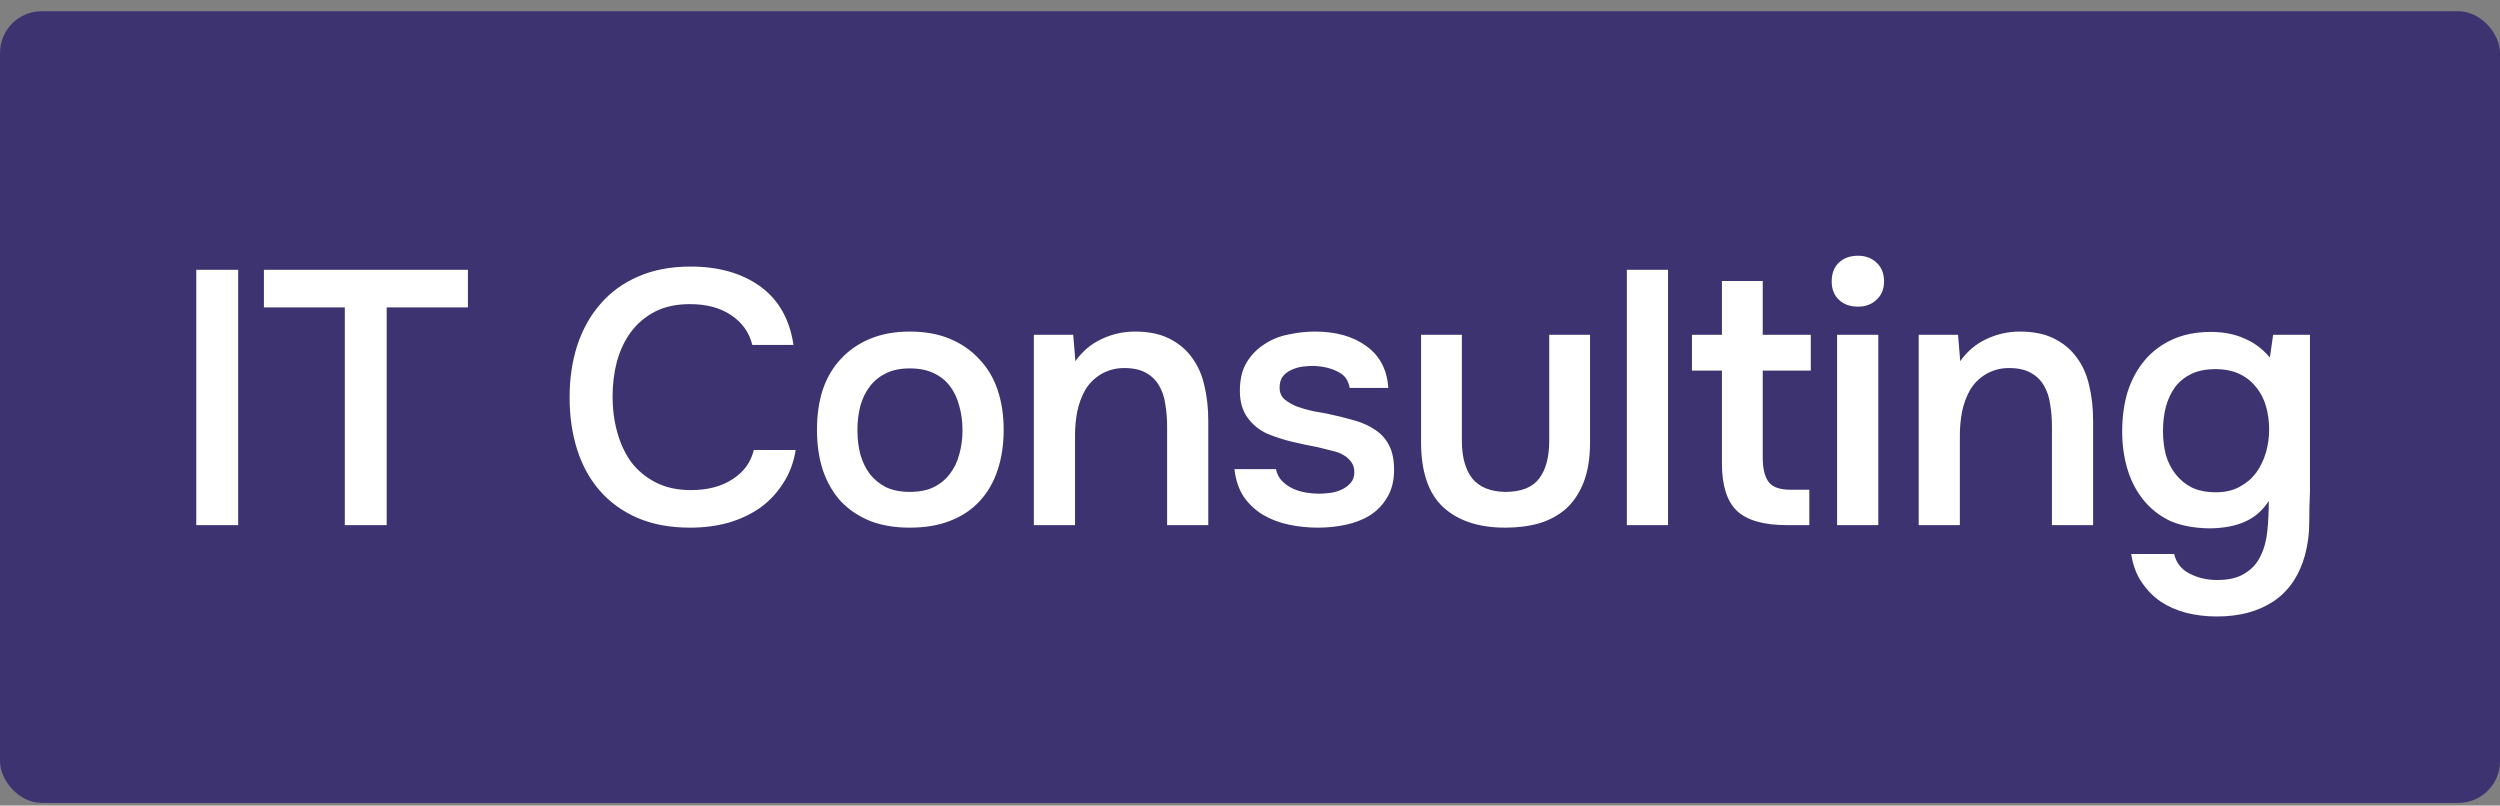 <?xml version="1.0" encoding="UTF-8"?> <svg xmlns="http://www.w3.org/2000/svg" width="180" height="58" viewBox="0 0 180 58" fill="none"><rect x="0" y="0" width="180" height="58" fill="#808080" stroke="none"/><rect y="0.809" width="180" height="57" rx="3" fill="#3E3371"></rect><path d="M17.148 37.809H14.132V19.427H17.148V37.809ZM24.825 37.809V22.131H19.001V19.427H33.691V22.131H27.841V37.809H24.825ZM49.669 21.897C48.699 21.897 47.858 22.079 47.147 22.443C46.454 22.807 45.882 23.293 45.431 23.899C44.98 24.506 44.642 25.217 44.417 26.031C44.209 26.829 44.105 27.669 44.105 28.553C44.105 29.455 44.218 30.313 44.443 31.127C44.669 31.942 45.007 32.661 45.457 33.285C45.925 33.892 46.514 34.377 47.225 34.741C47.936 35.105 48.776 35.287 49.747 35.287C50.943 35.287 51.94 35.027 52.737 34.507C53.552 33.987 54.063 33.285 54.271 32.401H57.287C57.148 33.285 56.854 34.074 56.403 34.767C55.97 35.461 55.424 36.05 54.765 36.535C54.106 37.003 53.344 37.367 52.477 37.627C51.611 37.87 50.683 37.991 49.695 37.991C48.257 37.991 46.991 37.757 45.899 37.289C44.825 36.821 43.923 36.171 43.195 35.339C42.467 34.507 41.921 33.519 41.557 32.375C41.193 31.231 41.011 29.975 41.011 28.605C41.011 27.271 41.193 26.031 41.557 24.887C41.938 23.726 42.493 22.729 43.221 21.897C43.949 21.048 44.85 20.389 45.925 19.921C47.017 19.436 48.282 19.193 49.721 19.193C51.749 19.193 53.422 19.67 54.739 20.623C56.056 21.577 56.854 22.981 57.131 24.835H54.167C53.942 23.934 53.439 23.223 52.659 22.703C51.879 22.166 50.883 21.897 49.669 21.897ZM65.504 23.873C66.597 23.873 67.558 24.047 68.391 24.393C69.222 24.74 69.924 25.225 70.496 25.849C71.086 26.456 71.528 27.193 71.823 28.059C72.117 28.926 72.264 29.888 72.264 30.945C72.264 32.02 72.117 32.991 71.823 33.857C71.545 34.707 71.121 35.443 70.549 36.067C69.977 36.691 69.266 37.168 68.416 37.497C67.585 37.827 66.614 37.991 65.504 37.991C64.412 37.991 63.45 37.827 62.618 37.497C61.786 37.151 61.084 36.674 60.513 36.067C59.958 35.443 59.533 34.698 59.239 33.831C58.961 32.965 58.822 32.003 58.822 30.945C58.822 29.888 58.961 28.926 59.239 28.059C59.533 27.193 59.967 26.456 60.538 25.849C61.111 25.225 61.812 24.74 62.645 24.393C63.477 24.047 64.43 23.873 65.504 23.873ZM65.504 35.417C66.18 35.417 66.752 35.305 67.221 35.079C67.706 34.837 68.096 34.516 68.391 34.117C68.703 33.719 68.928 33.251 69.067 32.713C69.222 32.176 69.3 31.595 69.3 30.971C69.3 30.347 69.222 29.767 69.067 29.229C68.928 28.675 68.703 28.198 68.391 27.799C68.096 27.401 67.706 27.089 67.221 26.863C66.752 26.638 66.18 26.525 65.504 26.525C64.846 26.525 64.282 26.638 63.815 26.863C63.346 27.089 62.956 27.401 62.645 27.799C62.333 28.198 62.099 28.675 61.943 29.229C61.804 29.767 61.734 30.347 61.734 30.971C61.734 31.595 61.804 32.176 61.943 32.713C62.099 33.251 62.324 33.719 62.618 34.117C62.931 34.516 63.321 34.837 63.788 35.079C64.274 35.305 64.846 35.417 65.504 35.417ZM74.438 37.809V24.107H77.272L77.428 26.005C77.93 25.295 78.554 24.766 79.3 24.419C80.062 24.055 80.868 23.873 81.718 23.873C82.689 23.873 83.503 24.038 84.162 24.367C84.838 24.697 85.384 25.147 85.8 25.719C86.233 26.291 86.537 26.967 86.71 27.747C86.9 28.527 86.996 29.377 86.996 30.295V37.809H84.032V30.737C84.032 30.148 83.989 29.602 83.902 29.099C83.832 28.597 83.685 28.155 83.46 27.773C83.234 27.375 82.914 27.063 82.498 26.837C82.099 26.612 81.579 26.499 80.938 26.499C80.331 26.499 79.776 26.647 79.274 26.941C78.788 27.236 78.407 27.617 78.13 28.085C77.87 28.553 77.679 29.073 77.558 29.645C77.454 30.217 77.402 30.763 77.402 31.283V37.809H74.438ZM94.627 26.343C94.367 26.343 94.09 26.361 93.795 26.395C93.518 26.43 93.249 26.508 92.989 26.629C92.746 26.733 92.538 26.889 92.365 27.097C92.209 27.305 92.131 27.574 92.131 27.903C92.131 28.267 92.252 28.553 92.495 28.761C92.755 28.969 93.058 29.143 93.405 29.281C93.752 29.403 94.116 29.507 94.497 29.593C94.896 29.663 95.234 29.723 95.511 29.775C96.257 29.931 96.924 30.096 97.513 30.269C98.12 30.443 98.631 30.677 99.047 30.971C99.463 31.249 99.784 31.613 100.009 32.063C100.252 32.514 100.373 33.103 100.373 33.831C100.373 34.611 100.209 35.27 99.879 35.807C99.567 36.345 99.151 36.778 98.631 37.107C98.129 37.419 97.548 37.645 96.889 37.783C96.248 37.922 95.581 37.991 94.887 37.991C94.194 37.991 93.509 37.922 92.833 37.783C92.157 37.645 91.533 37.411 90.961 37.081C90.406 36.752 89.939 36.319 89.557 35.781C89.193 35.227 88.968 34.559 88.881 33.779H91.871C91.941 34.126 92.088 34.412 92.313 34.637C92.538 34.863 92.799 35.045 93.093 35.183C93.405 35.322 93.726 35.417 94.055 35.469C94.385 35.521 94.688 35.547 94.965 35.547C95.173 35.547 95.424 35.53 95.719 35.495C96.031 35.461 96.317 35.383 96.577 35.261C96.837 35.14 97.054 34.984 97.227 34.793C97.418 34.585 97.513 34.325 97.513 34.013C97.513 33.719 97.444 33.476 97.305 33.285C97.166 33.077 96.976 32.904 96.733 32.765C96.508 32.627 96.231 32.523 95.901 32.453C95.572 32.367 95.225 32.28 94.861 32.193C94.289 32.089 93.674 31.959 93.015 31.803C92.374 31.647 91.767 31.448 91.195 31.205C90.641 30.945 90.181 30.564 89.817 30.061C89.453 29.559 89.271 28.917 89.271 28.137C89.271 27.305 89.436 26.621 89.765 26.083C90.094 25.546 90.519 25.113 91.039 24.783C91.559 24.437 92.14 24.203 92.781 24.081C93.422 23.943 94.055 23.873 94.679 23.873C96.187 23.873 97.418 24.22 98.371 24.913C99.342 25.607 99.871 26.612 99.957 27.929H97.175C97.088 27.375 96.802 26.985 96.317 26.759C95.849 26.517 95.286 26.378 94.627 26.343ZM108.374 35.417C109.518 35.417 110.333 35.097 110.818 34.455C111.304 33.814 111.546 32.904 111.546 31.725V24.107H114.484V31.829C114.484 32.973 114.328 33.944 114.016 34.741C113.704 35.521 113.28 36.154 112.742 36.639C112.205 37.107 111.564 37.454 110.818 37.679C110.09 37.887 109.276 37.991 108.374 37.991C106.468 37.991 104.977 37.497 103.902 36.509C102.845 35.521 102.316 33.961 102.316 31.829V24.107H105.254V31.725C105.254 32.904 105.506 33.814 106.008 34.455C106.528 35.079 107.317 35.4 108.374 35.417ZM117.134 37.809V19.427H120.098V37.809H117.134ZM126.917 24.107H130.375V26.681H126.917V32.947C126.917 33.727 127.056 34.308 127.333 34.689C127.61 35.071 128.139 35.261 128.919 35.261H130.271V37.809H128.659C126.978 37.809 125.773 37.463 125.045 36.769C124.334 36.076 123.979 34.941 123.979 33.363V26.681H121.821V24.107H123.979V20.233H126.917V24.107ZM133.78 18.413C134.317 18.413 134.759 18.578 135.106 18.907C135.47 19.237 135.652 19.687 135.652 20.259C135.652 20.814 135.47 21.256 135.106 21.585C134.759 21.915 134.317 22.079 133.78 22.079C133.208 22.079 132.748 21.915 132.402 21.585C132.055 21.256 131.882 20.814 131.882 20.259C131.882 19.687 132.055 19.237 132.402 18.907C132.748 18.578 133.208 18.413 133.78 18.413ZM132.272 37.809V24.107H135.236V37.809H132.272ZM138.146 37.809V24.107H140.98L141.136 26.005C141.639 25.295 142.263 24.766 143.008 24.419C143.771 24.055 144.577 23.873 145.426 23.873C146.397 23.873 147.211 24.038 147.87 24.367C148.546 24.697 149.092 25.147 149.508 25.719C149.941 26.291 150.245 26.967 150.418 27.747C150.609 28.527 150.704 29.377 150.704 30.295V37.809H147.74V30.737C147.74 30.148 147.697 29.602 147.61 29.099C147.541 28.597 147.393 28.155 147.168 27.773C146.943 27.375 146.622 27.063 146.206 26.837C145.807 26.612 145.287 26.499 144.646 26.499C144.039 26.499 143.485 26.647 142.982 26.941C142.497 27.236 142.115 27.617 141.838 28.085C141.578 28.553 141.387 29.073 141.266 29.645C141.162 30.217 141.11 30.763 141.11 31.283V37.809H138.146ZM166.317 35.391C166.283 36.154 166.265 36.917 166.265 37.679C166.265 38.442 166.161 39.213 165.953 39.993C165.537 41.467 164.783 42.567 163.691 43.295C162.599 44.023 161.239 44.387 159.609 44.387C158.847 44.387 158.119 44.301 157.425 44.127C156.749 43.954 156.134 43.685 155.579 43.321C155.042 42.957 154.583 42.489 154.201 41.917C153.82 41.363 153.569 40.687 153.447 39.889H156.541C156.68 40.513 157.044 40.981 157.633 41.293C158.24 41.605 158.907 41.761 159.635 41.761C160.467 41.761 161.126 41.605 161.611 41.293C162.114 40.999 162.495 40.583 162.755 40.045C163.015 39.525 163.18 38.919 163.249 38.225C163.319 37.549 163.353 36.83 163.353 36.067C162.92 36.743 162.357 37.237 161.663 37.549C160.987 37.861 160.138 38.026 159.115 38.043C157.937 38.026 156.957 37.835 156.177 37.471C155.415 37.09 154.782 36.579 154.279 35.937C153.777 35.296 153.404 34.559 153.161 33.727C152.919 32.895 152.797 32.011 152.797 31.075C152.797 30.035 152.927 29.082 153.187 28.215C153.465 27.349 153.872 26.595 154.409 25.953C154.947 25.312 155.614 24.809 156.411 24.445C157.209 24.081 158.136 23.899 159.193 23.899C160.095 23.899 160.892 24.055 161.585 24.367C162.296 24.662 162.911 25.121 163.431 25.745L163.665 24.107H166.317V35.391ZM159.505 26.577C158.847 26.577 158.275 26.69 157.789 26.915C157.321 27.141 156.931 27.453 156.619 27.851C156.325 28.25 156.099 28.727 155.943 29.281C155.805 29.819 155.735 30.399 155.735 31.023C155.735 31.647 155.805 32.228 155.943 32.765C156.099 33.285 156.333 33.745 156.645 34.143C156.957 34.542 157.347 34.863 157.815 35.105C158.301 35.331 158.873 35.443 159.531 35.443C160.207 35.443 160.779 35.313 161.247 35.053C161.733 34.793 162.131 34.455 162.443 34.039C162.755 33.606 162.989 33.121 163.145 32.583C163.301 32.046 163.379 31.491 163.379 30.919C163.379 30.33 163.301 29.767 163.145 29.229C162.989 28.692 162.747 28.233 162.417 27.851C162.105 27.453 161.707 27.141 161.221 26.915C160.736 26.69 160.164 26.577 159.505 26.577Z" fill="white"></path></svg> 